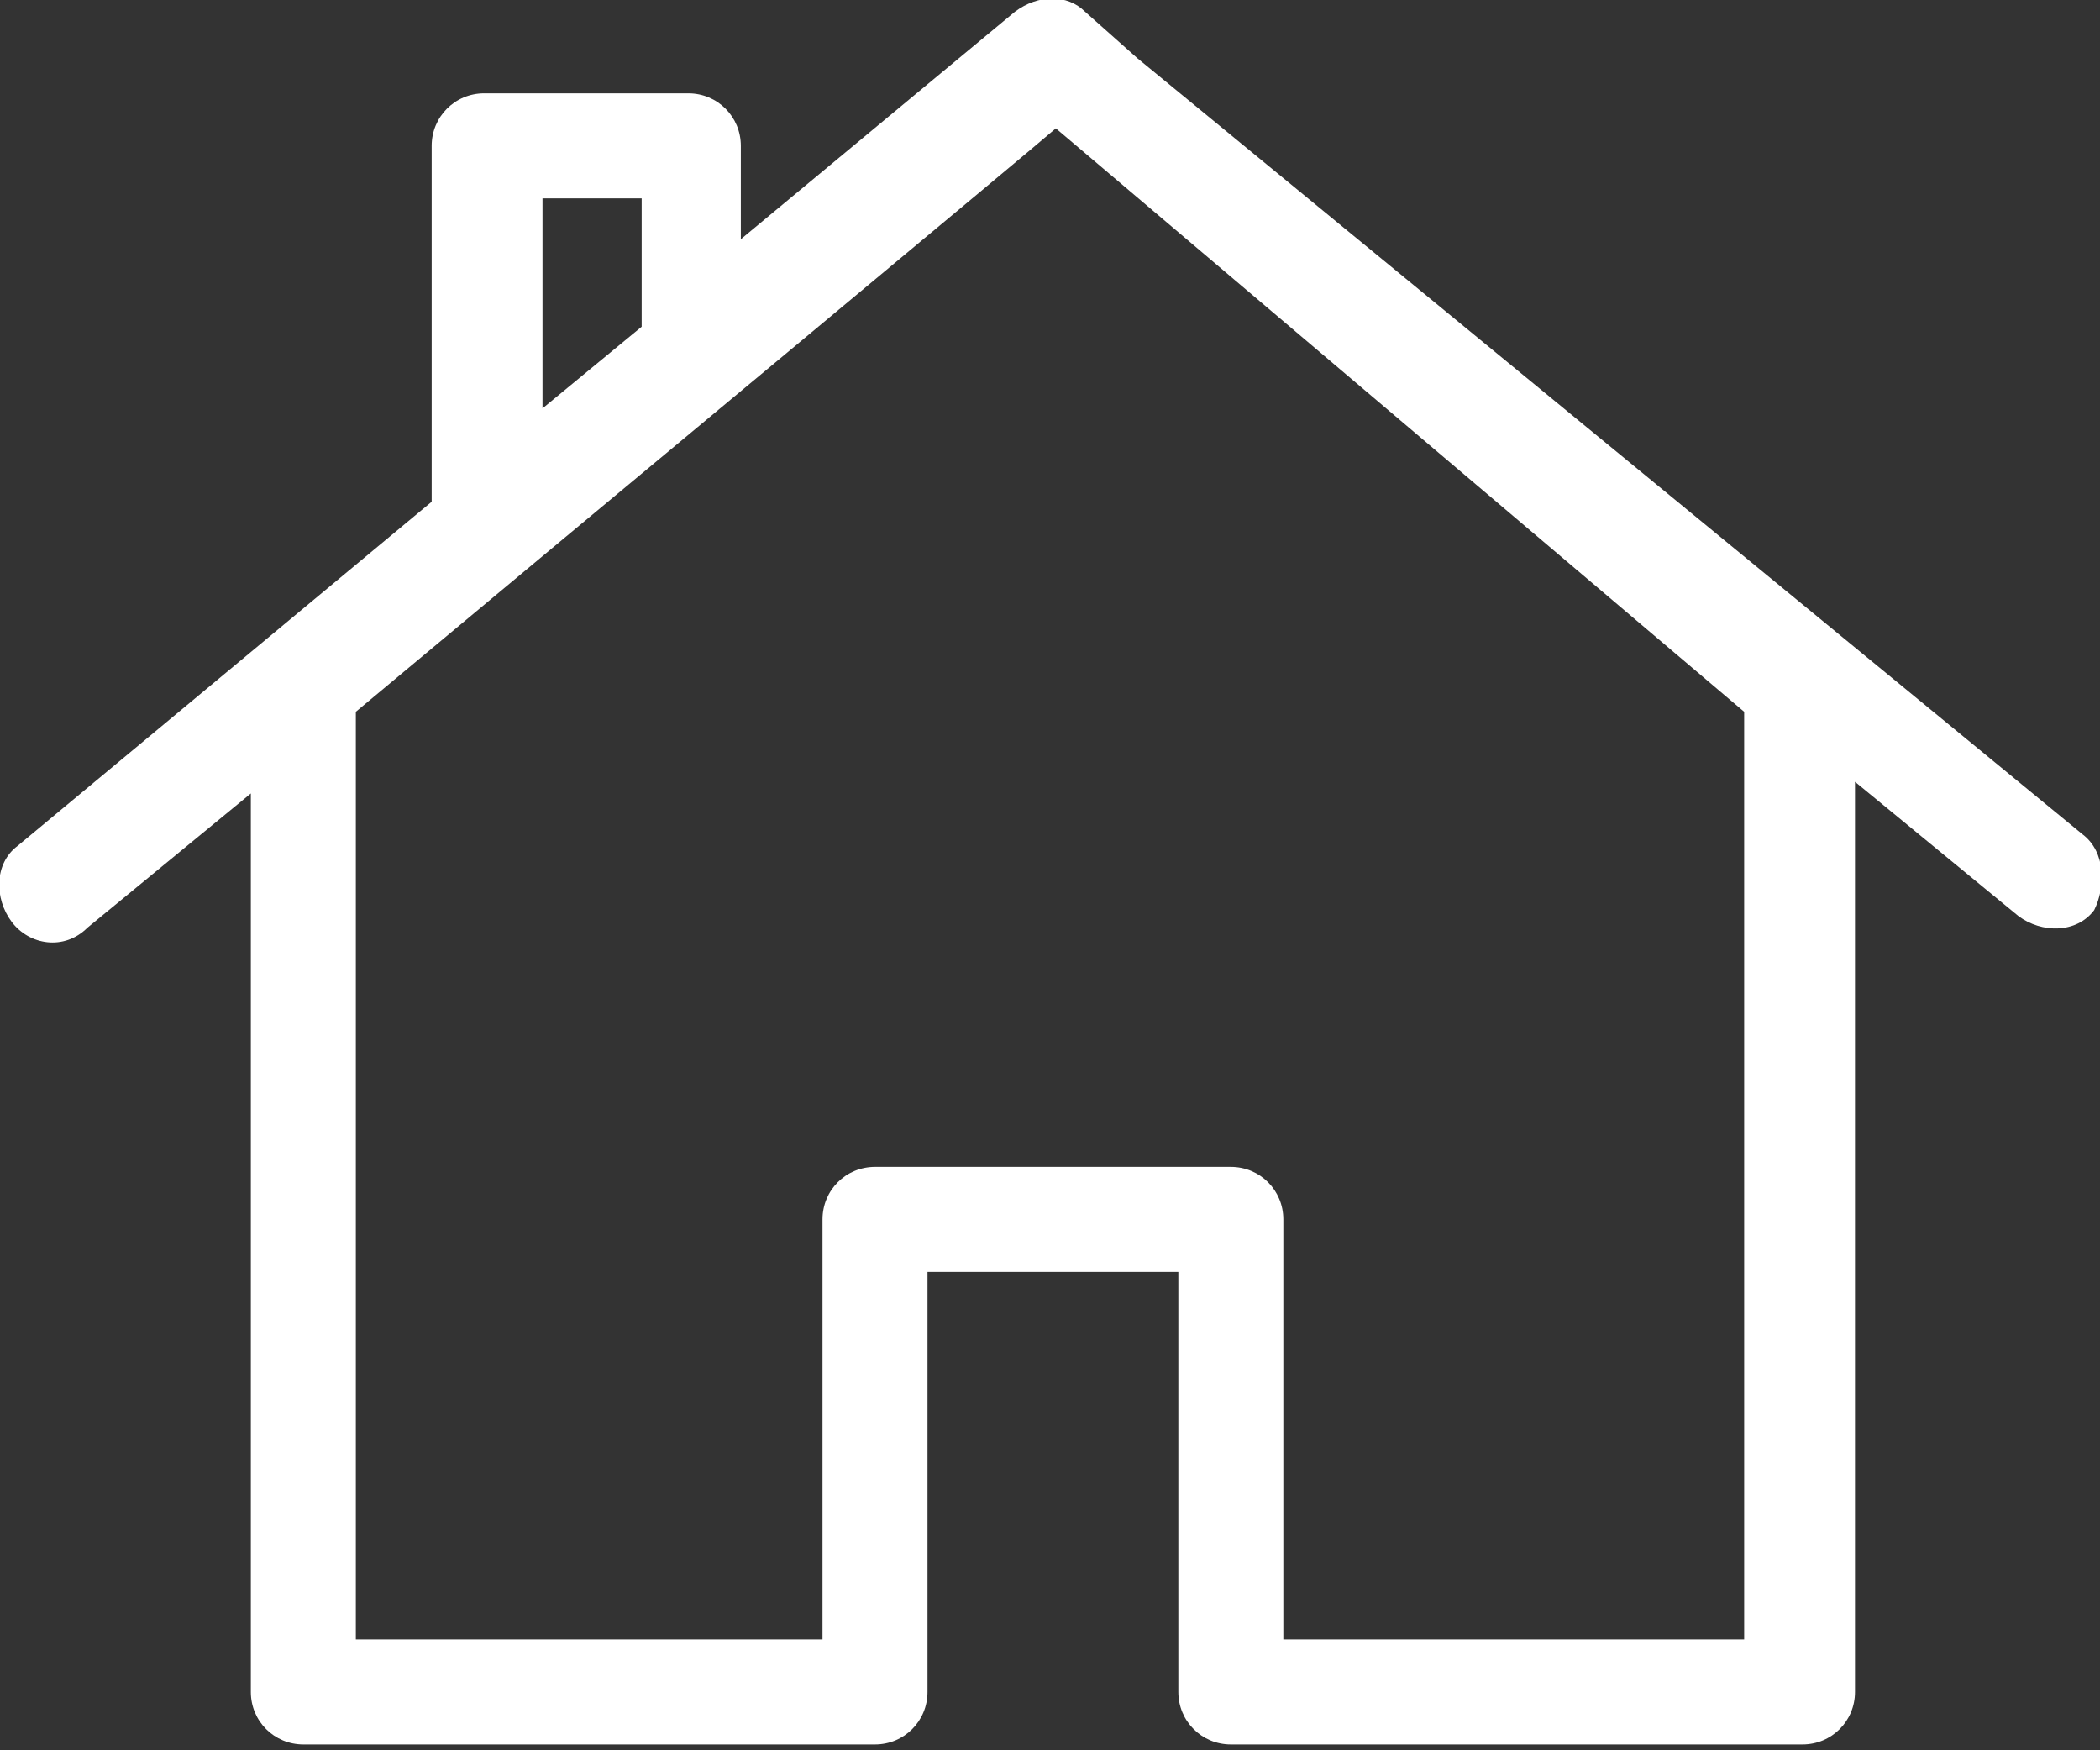 <?xml version="1.0" encoding="utf-8"?>
<!-- Generator: Adobe Illustrator 19.2.1, SVG Export Plug-In . SVG Version: 6.00 Build 0)  -->
<svg version="1.1" id="Calque_1" xmlns="http://www.w3.org/2000/svg" xmlns:xlink="http://www.w3.org/1999/xlink" x="0px" y="0px"
	 width="36px" height="30px" viewBox="0 0 36 30" style="enable-background:new 0 0 36 30;" xml:space="preserve">
<rect x="0" y="0" width="36" height="30" fill="#333333" stroke="none"/>
<style type="text/css">
	.st0{fill:#FFFFFF;}
</style>
<path id="home.svg" class="st0" d="M35.7,14.3L19.5,1l-0.9-0.8c-0.3-0.3-0.8-0.3-1.2,0l-4.7,3.9V2.5c0-0.5-0.4-0.9-0.9-0.9
	c0,0,0,0,0,0H8.3C7.8,1.6,7.4,2,7.4,2.5v6.1l-7.1,5.9c-0.4,0.3-0.4,0.9-0.1,1.3c0.3,0.4,0.9,0.5,1.3,0.1c0,0,0,0,0,0l2.8-2.3v15.4
	c0,0.5,0.4,0.9,0.9,0.9c0,0,0,0,0,0h9.8c0.5,0,0.9-0.4,0.9-0.9v-7.2h4.3v7.2c0,0.5,0.4,0.9,0.9,0.9c0,0,0,0,0,0h9.8
	c0.5,0,0.9-0.4,0.9-0.9V13.4l2.8,2.3c0.4,0.3,1,0.3,1.3-0.1c0,0,0,0,0,0C36.1,15.2,36.1,14.6,35.7,14.3z M9.3,3.4h1.7v2.2L9.3,7V3.4
	z M29.9,12.2v15.9H22v-7.2c0-0.5-0.4-0.9-0.9-0.9H15c-0.5,0-0.9,0.4-0.9,0.9v7.2H6.1V12.2l3.6-3c0,0,8.3-6.9,8.4-7L29.9,12.2z"/>
</svg>
